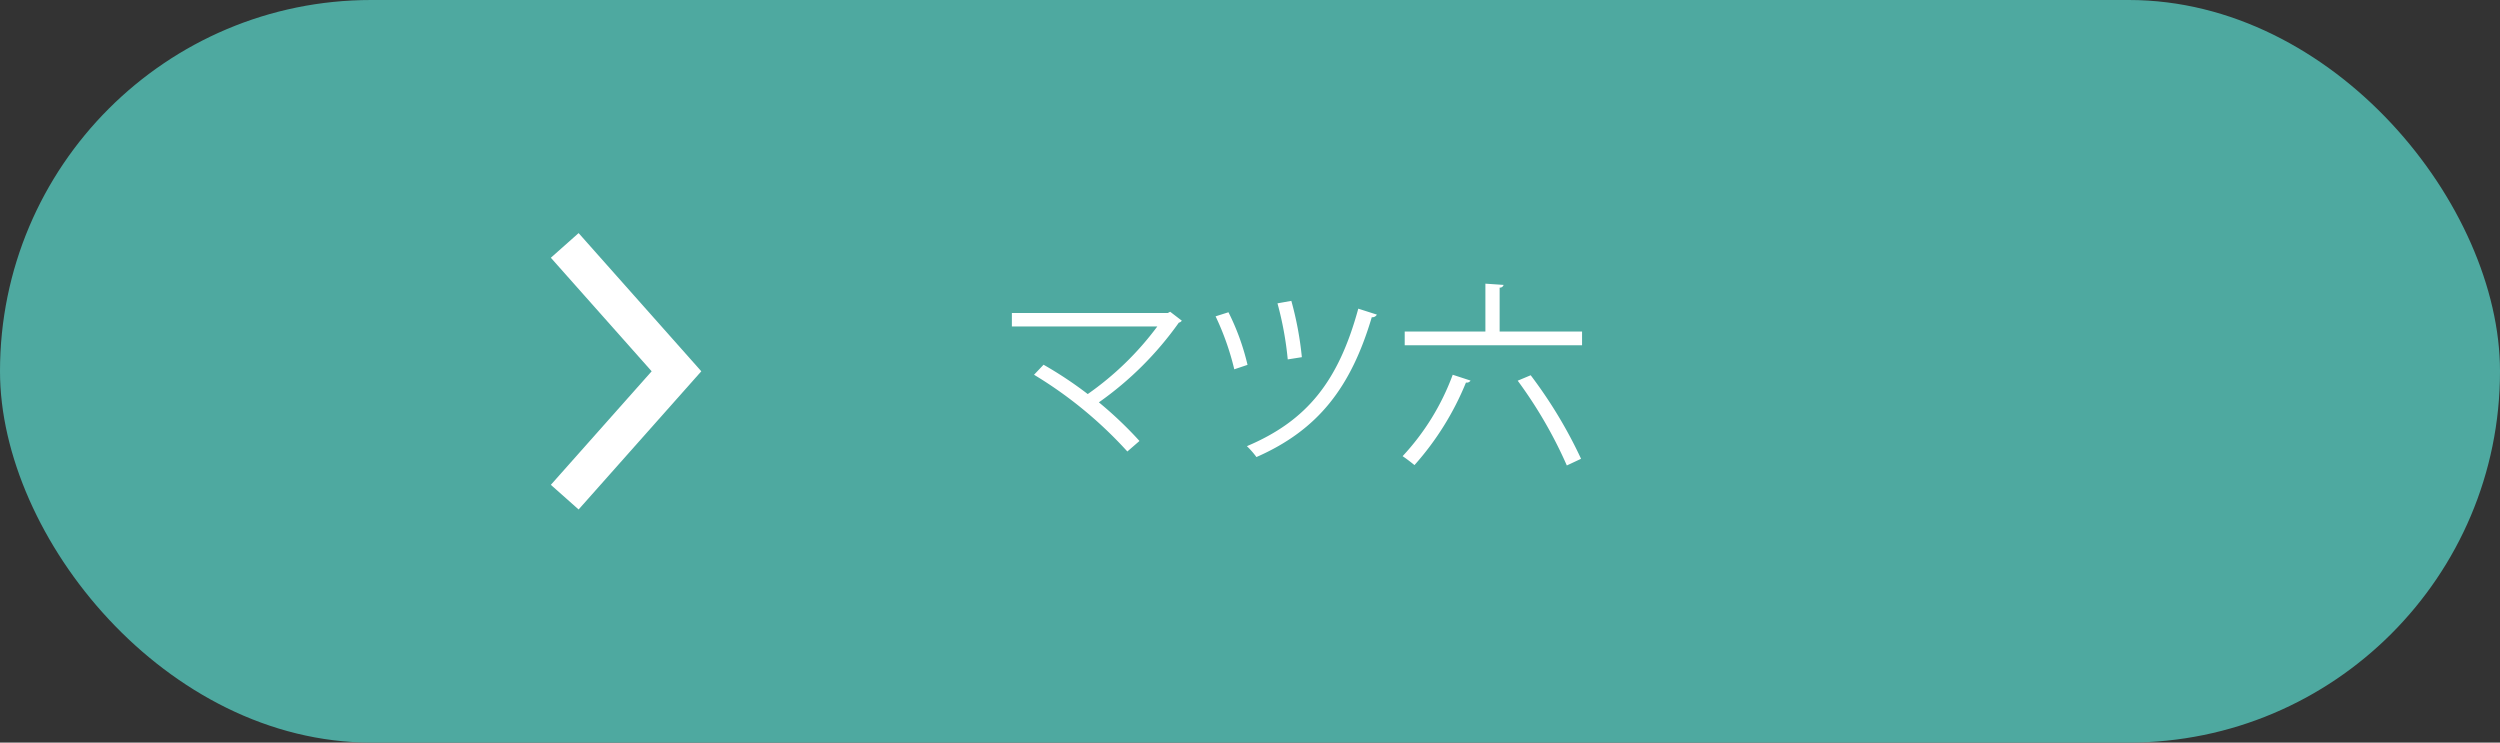 <svg id="care_area03_02_btn" xmlns="http://www.w3.org/2000/svg" width="202" height="60" viewBox="0 0 202 60">
  <rect x="0" y="0" width="202" height="60" fill="#333333" stroke="none"/>
  <defs>
    <style>
      .cls-1 {
        fill: #4ea9a0;
      }

      .cls-2 {
        fill: none;
        stroke: #fff;
        stroke-width: 3px;
      }

      .cls-2, .cls-3 {
        fill-rule: evenodd;
      }

      .cls-3 {
        fill: #fff;
      }
    </style>
  </defs>
  <rect id="長方形_707" data-name="長方形 707" class="cls-1" width="202" height="60" rx="29.996" ry="29.996"/>
  <path id="シェイプ_717" data-name="シェイプ 717" class="cls-2" d="M1318.63,2675.83l9.03,10.17-9.03,10.17" transform="translate(-1273 -2656)"/>
  <path id="cleaning_area01_1_link01_txt_kodukago" class="cls-3" d="M1367.55,2681.19l-0.19.1h-12.6v1.09h11.75a24.409,24.409,0,0,1-5.62,5.46,31.5,31.5,0,0,0-3.57-2.37l-0.77.81a33.634,33.634,0,0,1,7.54,6.2l0.98-.85a31.356,31.356,0,0,0-3.28-3.12,26.871,26.871,0,0,0,6.46-6.44,0.383,0.383,0,0,0,.24-0.16Zm8.67-.68a26.942,26.942,0,0,1,.83,4.53l1.14-.18a26.811,26.811,0,0,0-.85-4.55Zm6.53,0.43c-1.59,5.82-4.1,9.04-9,11.11a6.831,6.831,0,0,1,.77.88c5.01-2.2,7.64-5.65,9.32-11.3a0.4,0.4,0,0,0,.41-0.21Zm-11.53.62a21.589,21.589,0,0,1,1.51,4.28l1.07-.36a19.162,19.162,0,0,0-1.54-4.25Zm22.95-2.32a0.3,0.3,0,0,0,.32-0.22l-1.47-.1v3.87h-6.52v1.11h14.33v-1.11h-6.66v-3.55Zm-3.79,7.04a19.564,19.564,0,0,1-4.05,6.58c0.28,0.18.73,0.53,0.96,0.72a23.142,23.142,0,0,0,4.16-6.67,0.352,0.352,0,0,0,.37-0.16Zm10.37,6.79a37.2,37.2,0,0,0-4.07-6.75l-1.05.44a35.9,35.9,0,0,1,3.97,6.85Z" transform="translate(-1273 -2656)"/>
</svg>
